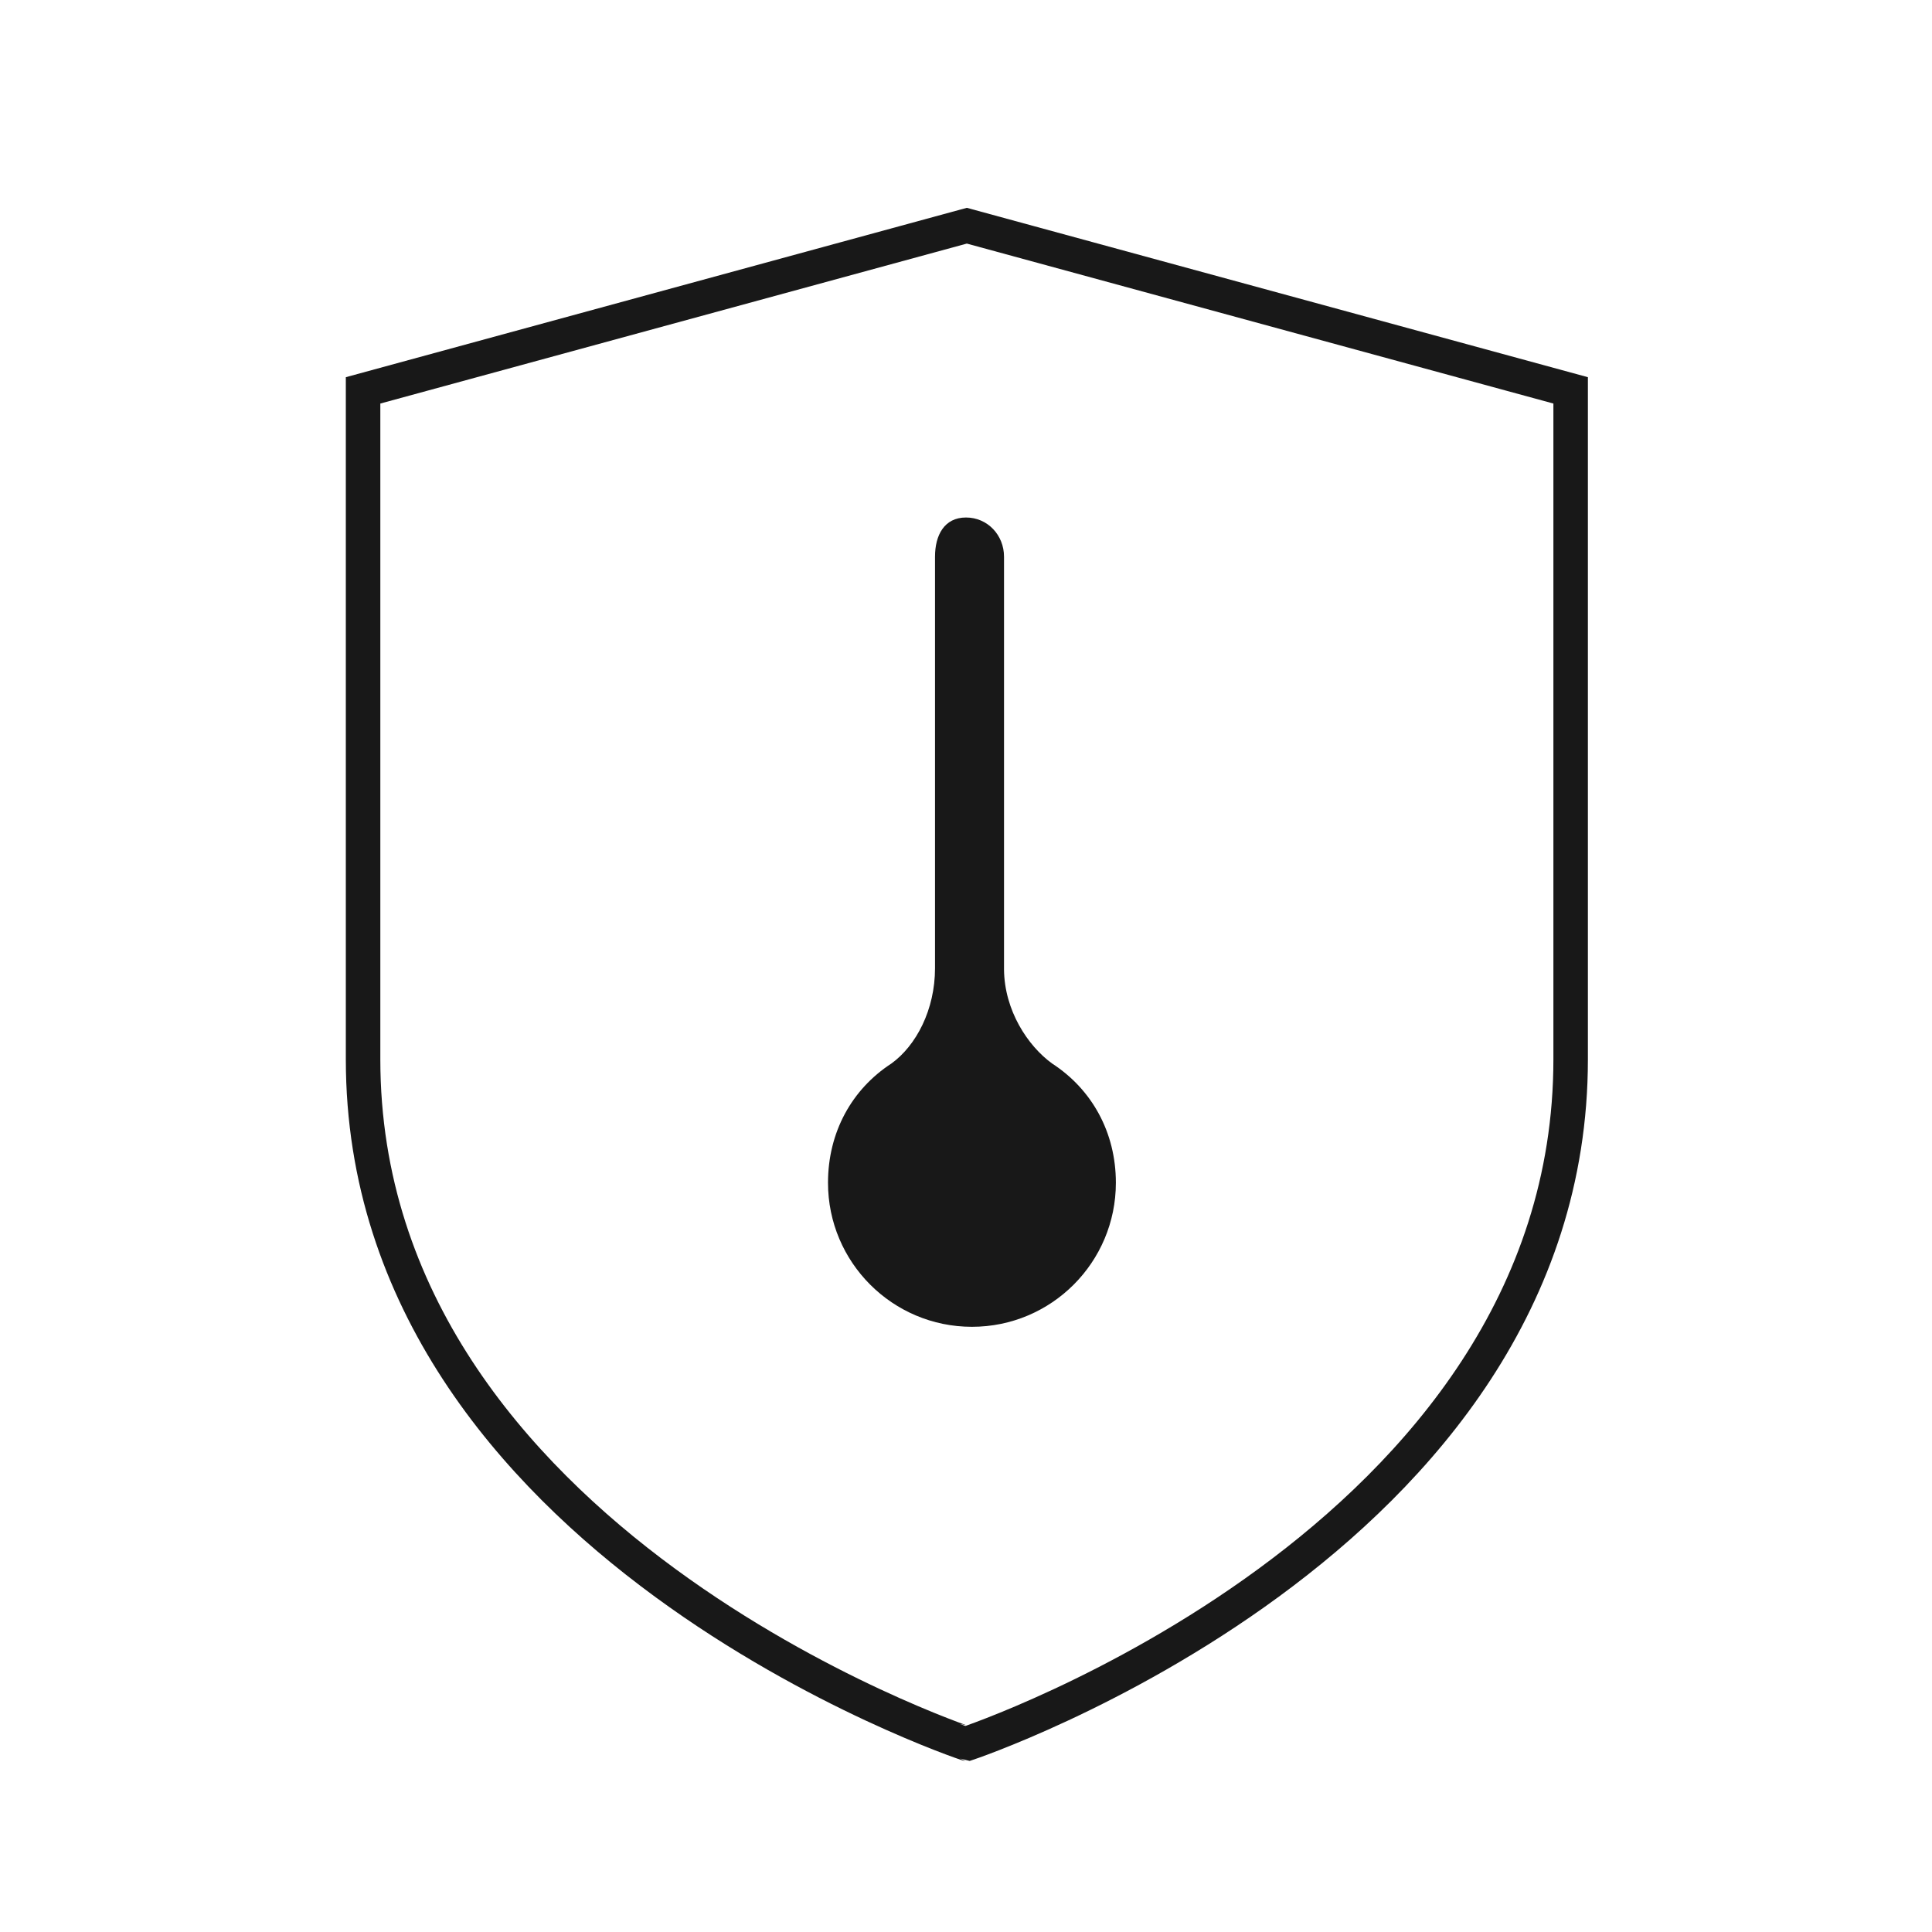<svg xmlns="http://www.w3.org/2000/svg" viewBox="0 0 56 56">
  <g fill="none" fill-rule="evenodd">
    <path stroke="#181818" d="M10.524,30.706 L10.524,11.315 L28.024,6.542 L45.526,11.315 L45.526,30.706 C45.526,44.708 28.026,50.542 28.026,50.542 C28.024,50.542 10.524,44.708 10.524,30.706 Z"/>
    <path fill="#181818" d="M29.102,28.105 L29.102,16.136 C29.102,15.511 28.625,15 28,15 C27.372,15 27.102,15.511 27.102,16.136 L27.102,28.063 C27.102,29.267 26.557,30.307 25.836,30.828 C24.691,31.572 24,32.818 24,34.283 C24,36.589 25.869,38.458 28.172,38.458 C30.477,38.458 32.344,36.589 32.344,34.283 C32.344,32.816 31.644,31.572 30.498,30.828 C29.787,30.314 29.114,29.285 29.102,28.105 Z"/>
  </g>
</svg>
